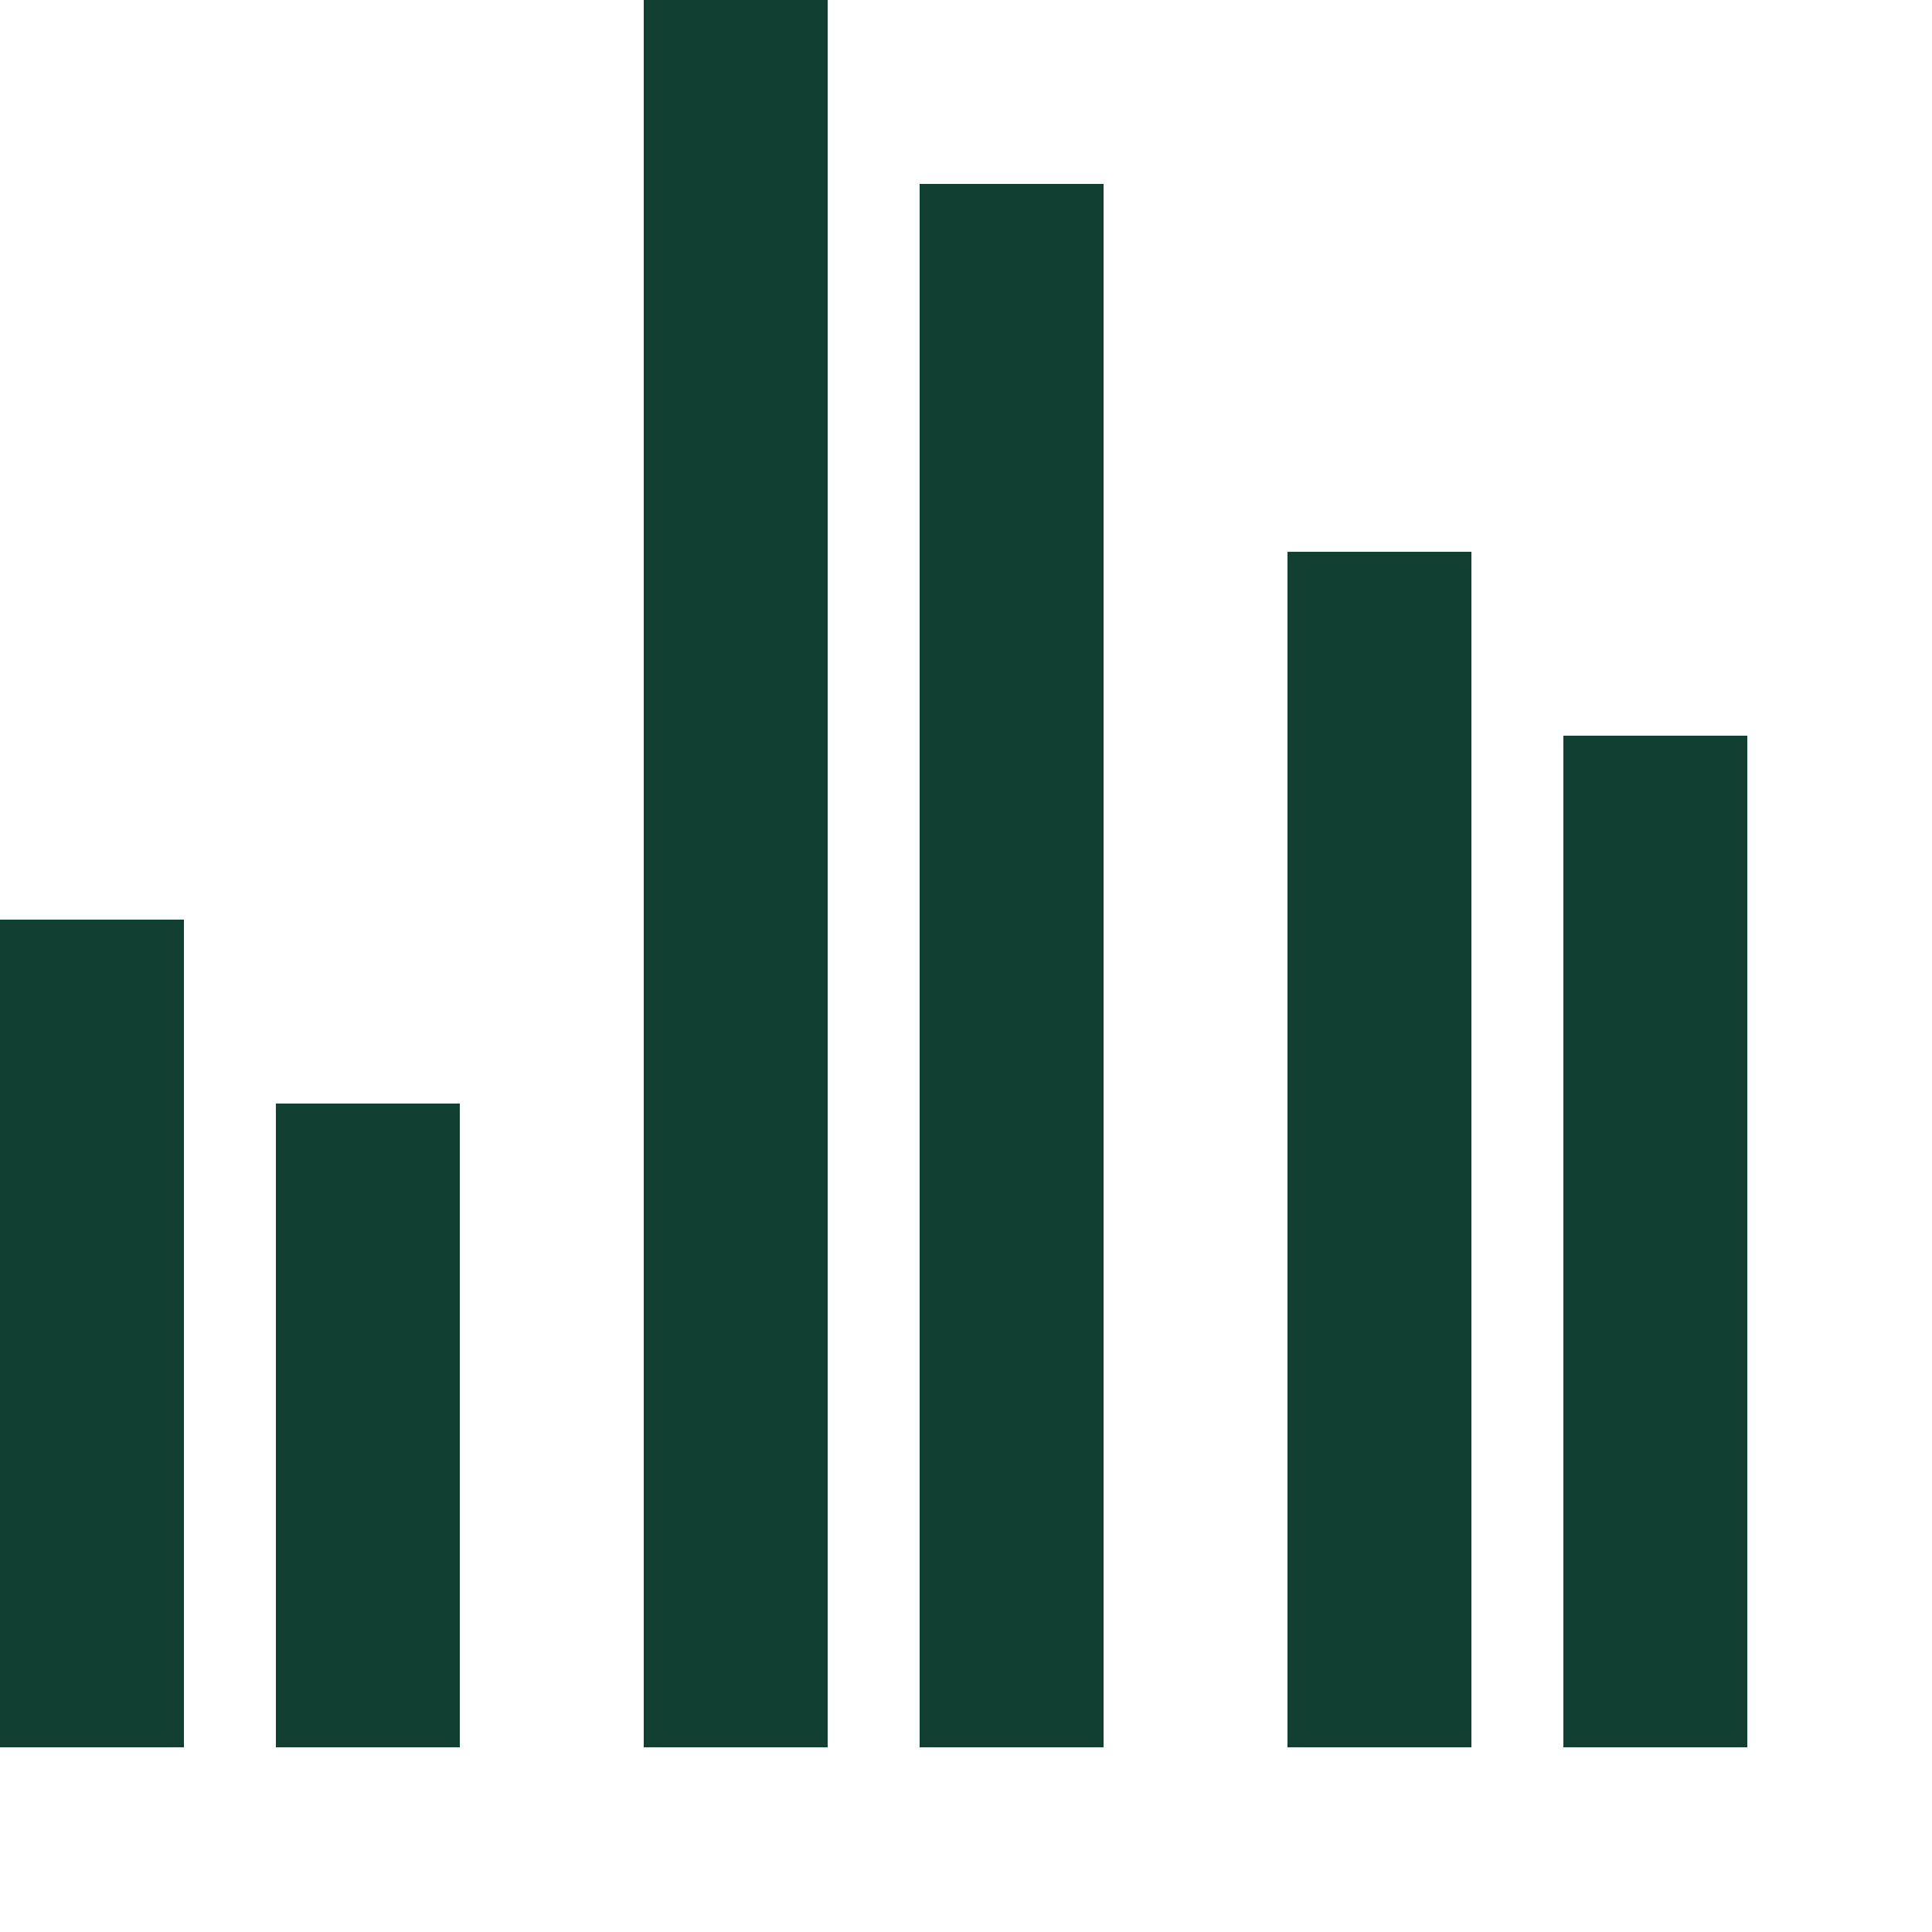 <?xml version="1.0" encoding="utf-8"?>
<svg xmlns="http://www.w3.org/2000/svg" fill="none" height="100%" overflow="visible" preserveAspectRatio="none" style="display: block;" viewBox="0 0 10 10" width="100%">
<path d="M0 4.76H0.952V9.044H0V4.76ZM1.428 5.712H2.38V9.044H1.428V5.712ZM6.664 2.856H7.616V9.044H6.664V2.856ZM8.092 3.808H9.044V9.044H8.092V3.808ZM3.332 0H4.284V9.044H3.332V0ZM4.76 0.952H5.712V9.044H4.76V0.952Z" fill="#114033" id="Vector"/>
</svg>